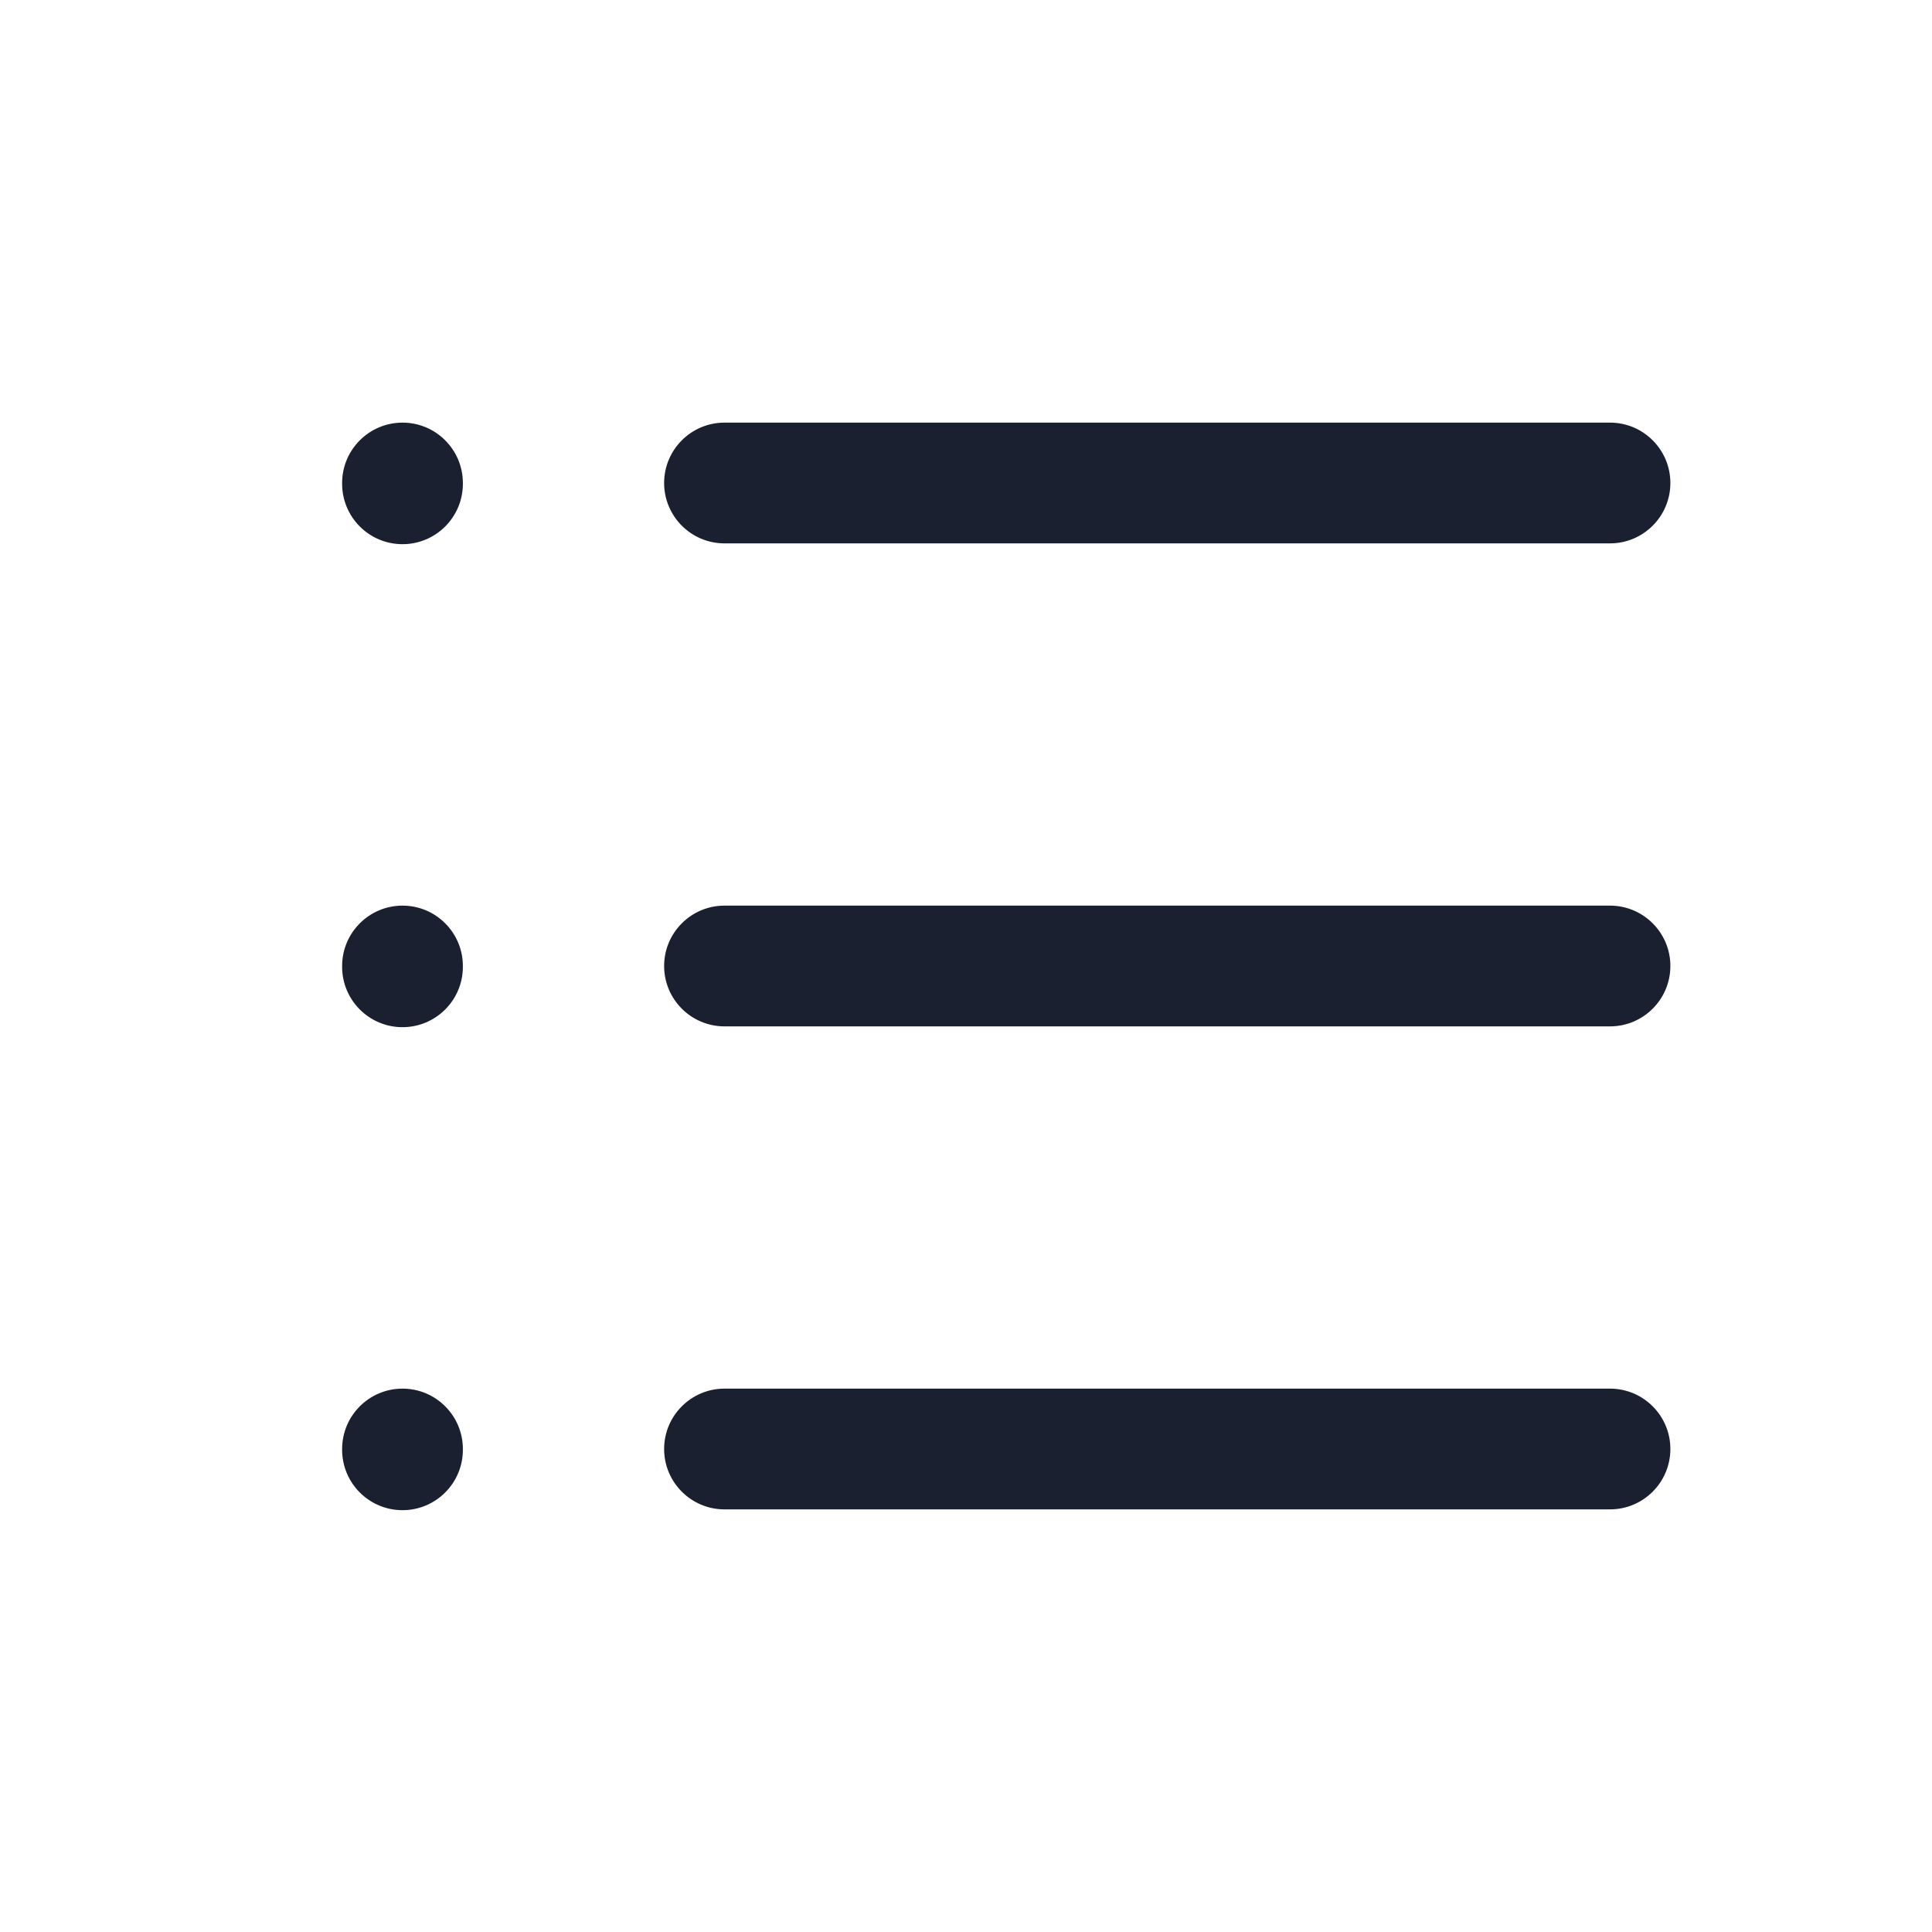 <svg width="24" height="24" viewBox="0 0 24 24" fill="none" xmlns="http://www.w3.org/2000/svg">
<g id="list">
<path id="Vector (Stroke)" fill-rule="evenodd" clip-rule="evenodd" d="M5 5.25C5.414 5.25 5.75 5.586 5.75 6V6.01C5.75 6.424 5.414 6.76 5 6.76C4.586 6.76 4.25 6.424 4.25 6.01V6C4.25 5.586 4.586 5.25 5 5.25ZM8.25 6C8.25 5.586 8.586 5.25 9 5.25H20C20.414 5.25 20.75 5.586 20.75 6C20.75 6.414 20.414 6.75 20 6.75H9C8.586 6.75 8.25 6.414 8.25 6ZM5 11.25C5.414 11.25 5.75 11.586 5.75 12V12.01C5.75 12.424 5.414 12.76 5 12.76C4.586 12.76 4.25 12.424 4.25 12.01V12C4.25 11.586 4.586 11.25 5 11.25ZM8.25 12C8.25 11.586 8.586 11.25 9 11.25H20C20.414 11.25 20.75 11.586 20.75 12C20.75 12.414 20.414 12.75 20 12.75H9C8.586 12.75 8.25 12.414 8.25 12ZM5 17.25C5.414 17.25 5.75 17.586 5.75 18V18.01C5.75 18.424 5.414 18.76 5 18.76C4.586 18.76 4.25 18.424 4.25 18.01V18C4.25 17.586 4.586 17.25 5 17.25ZM8.25 18C8.25 17.586 8.586 17.25 9 17.25H20C20.414 17.25 20.75 17.586 20.75 18C20.75 18.414 20.414 18.75 20 18.75H9C8.586 18.75 8.25 18.414 8.25 18Z" fill="#1B2030"/>
</g>
</svg>
